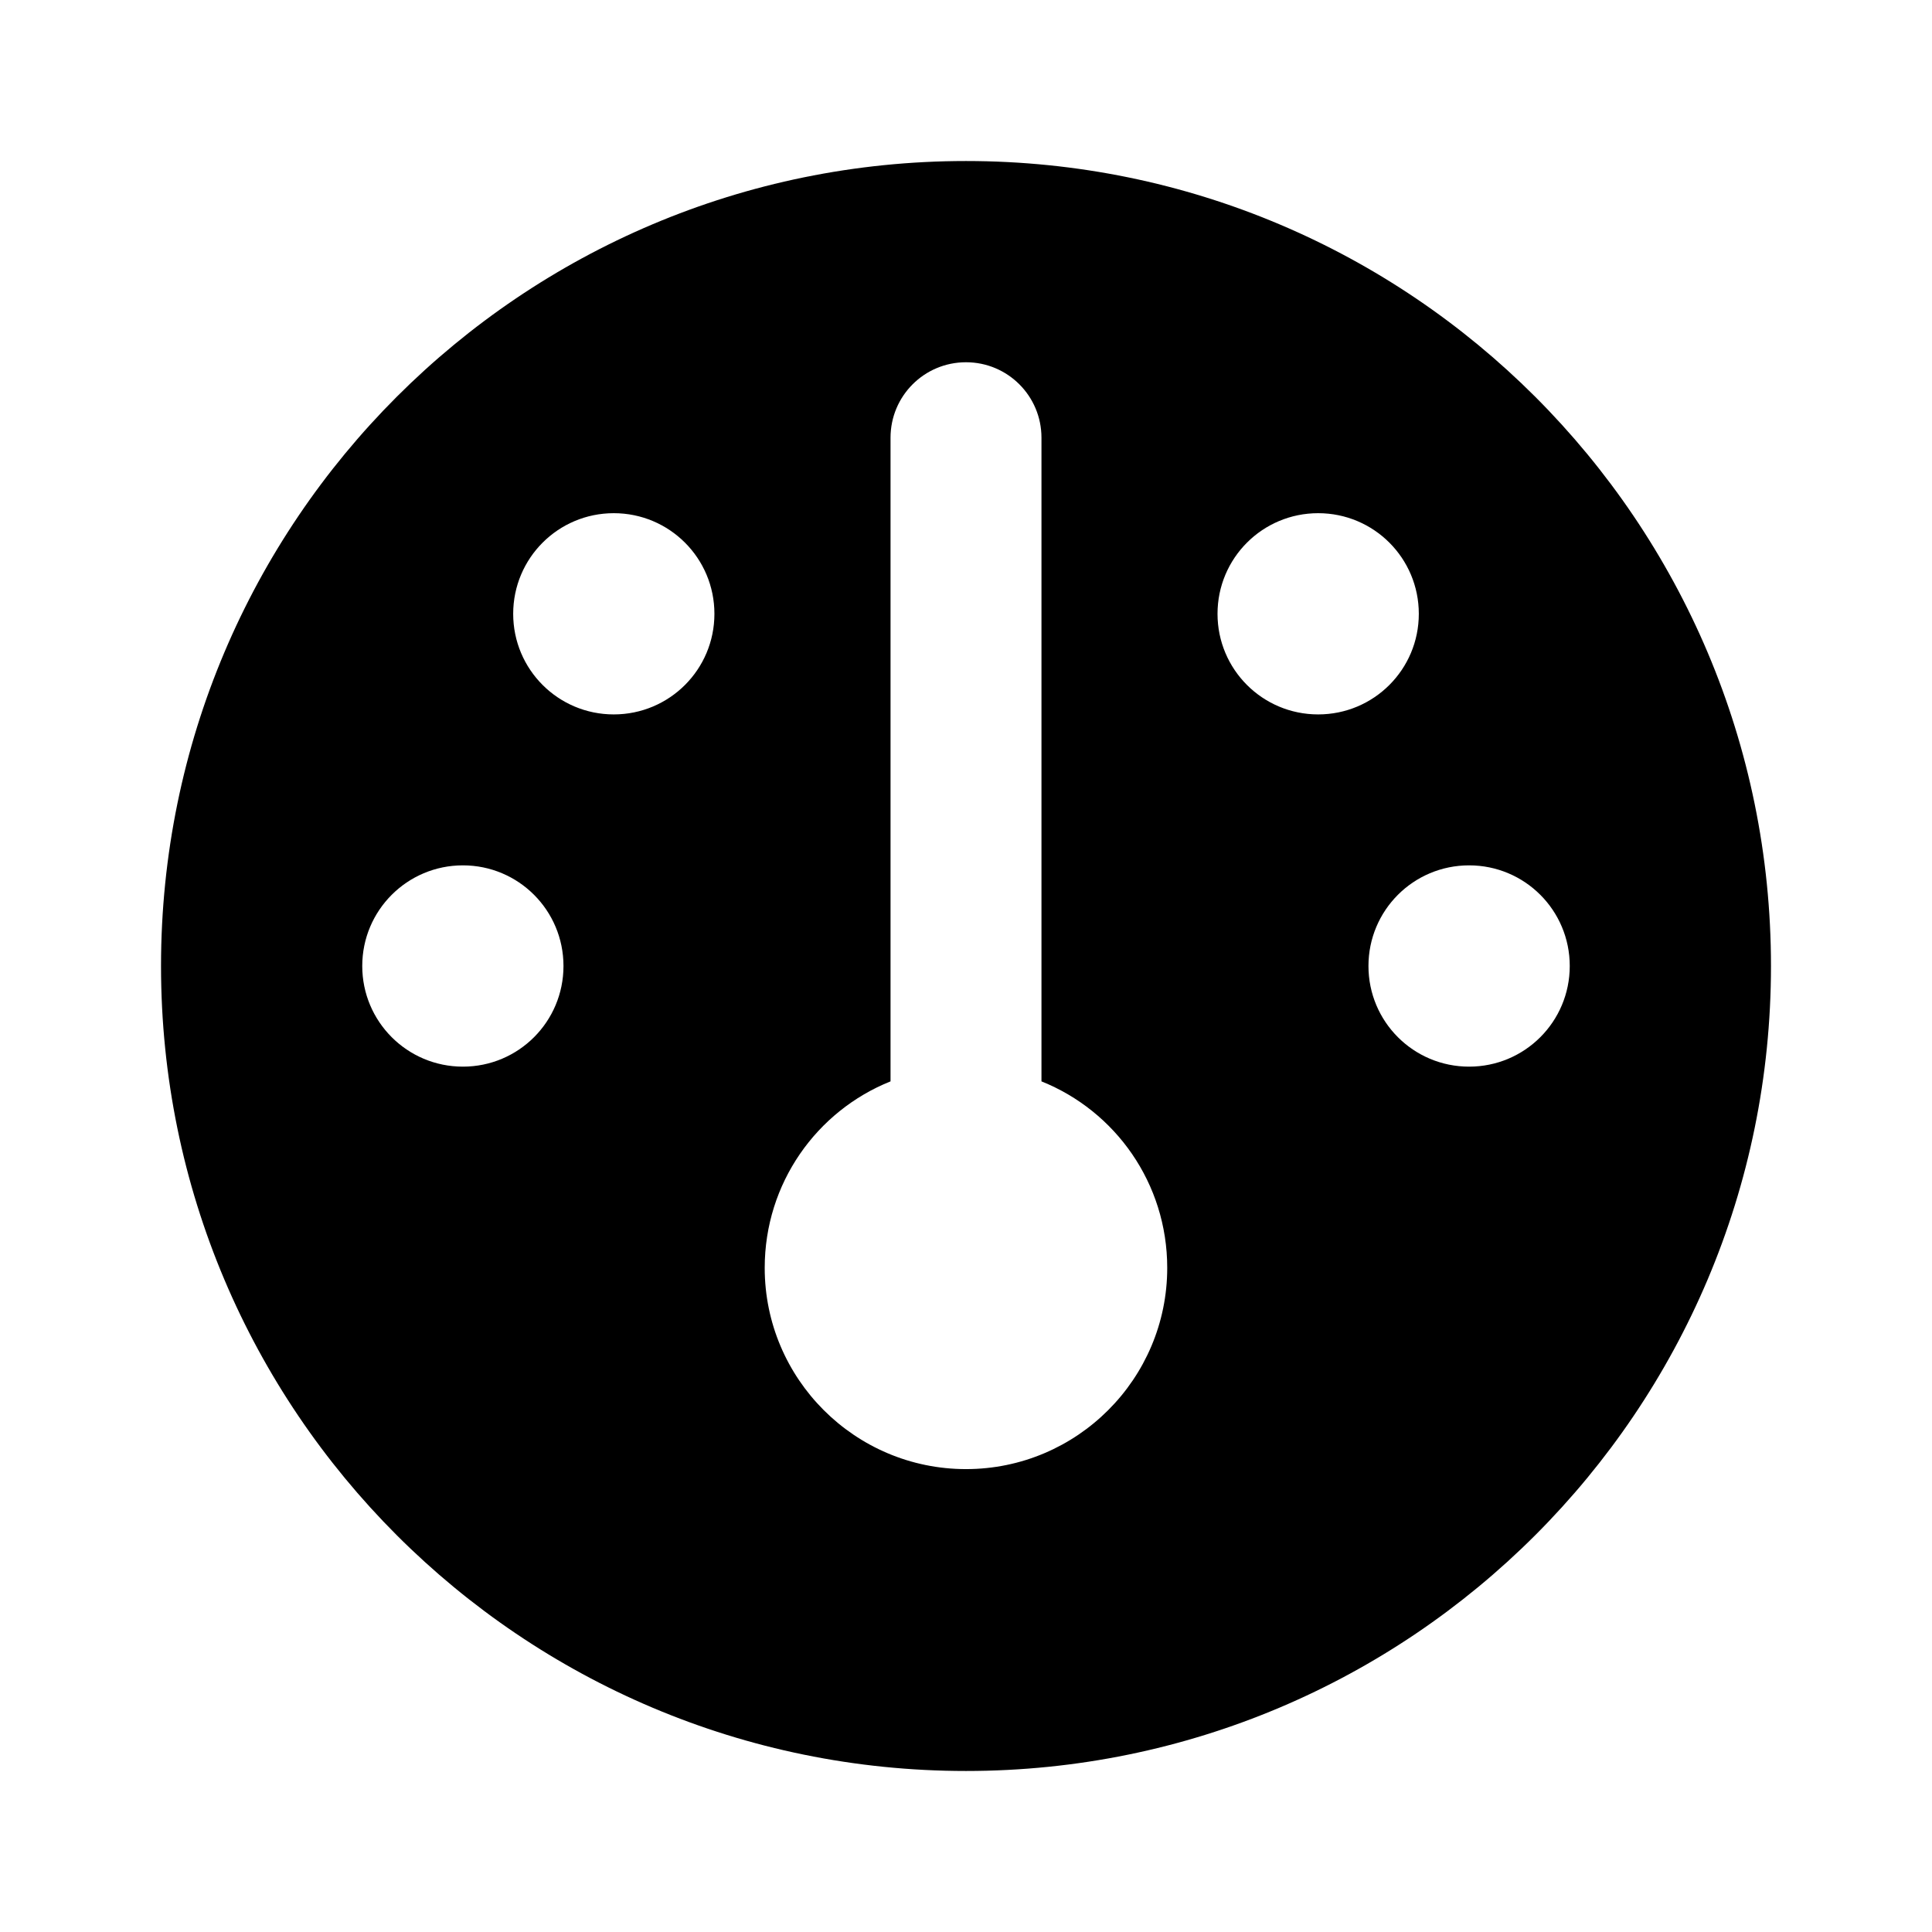 <svg width="32" height="32" viewBox="0 0 32 32" fill="currentColor">
<path d="M29.333 16C29.333 23.364 23.364 29.333 16 29.333C8.635 29.333 2.667 23.364 2.667 16C2.667 8.635 8.635 2.667 16 2.667C23.364 2.667 29.333 8.635 29.333 16ZM17.25 17.911V7.25C17.25 6.56 16.692 6 16 6C15.307 6 14.75 6.56 14.75 7.25V17.911C13.526 18.401 12.666 19.599 12.666 21C12.666 22.838 14.161 24.333 16 24.333C17.838 24.333 19.333 22.838 19.333 21C19.333 19.599 18.474 18.401 17.25 17.911ZM10.166 11.833C11.088 11.833 11.833 11.088 11.833 10.167C11.833 9.245 11.088 8.5 10.166 8.5C9.245 8.5 8.5 9.245 8.5 10.167C8.5 11.088 9.245 11.833 10.166 11.833ZM7.667 14.333C6.746 14.333 6 15.078 6 16C6 16.922 6.746 17.667 7.667 17.667C8.588 17.667 9.333 16.922 9.333 16C9.333 15.078 8.588 14.333 7.667 14.333ZM24.333 17.667C25.255 17.667 26 16.922 26 16C26 15.078 25.255 14.333 24.333 14.333C23.411 14.333 22.666 15.078 22.666 16C22.666 16.922 23.411 17.667 24.333 17.667ZM21.833 8.5C20.911 8.5 20.166 9.245 20.166 10.167C20.166 11.088 20.911 11.833 21.833 11.833C22.755 11.833 23.5 11.088 23.5 10.167C23.5 9.245 22.755 8.5 21.833 8.5Z"/>
</svg>
